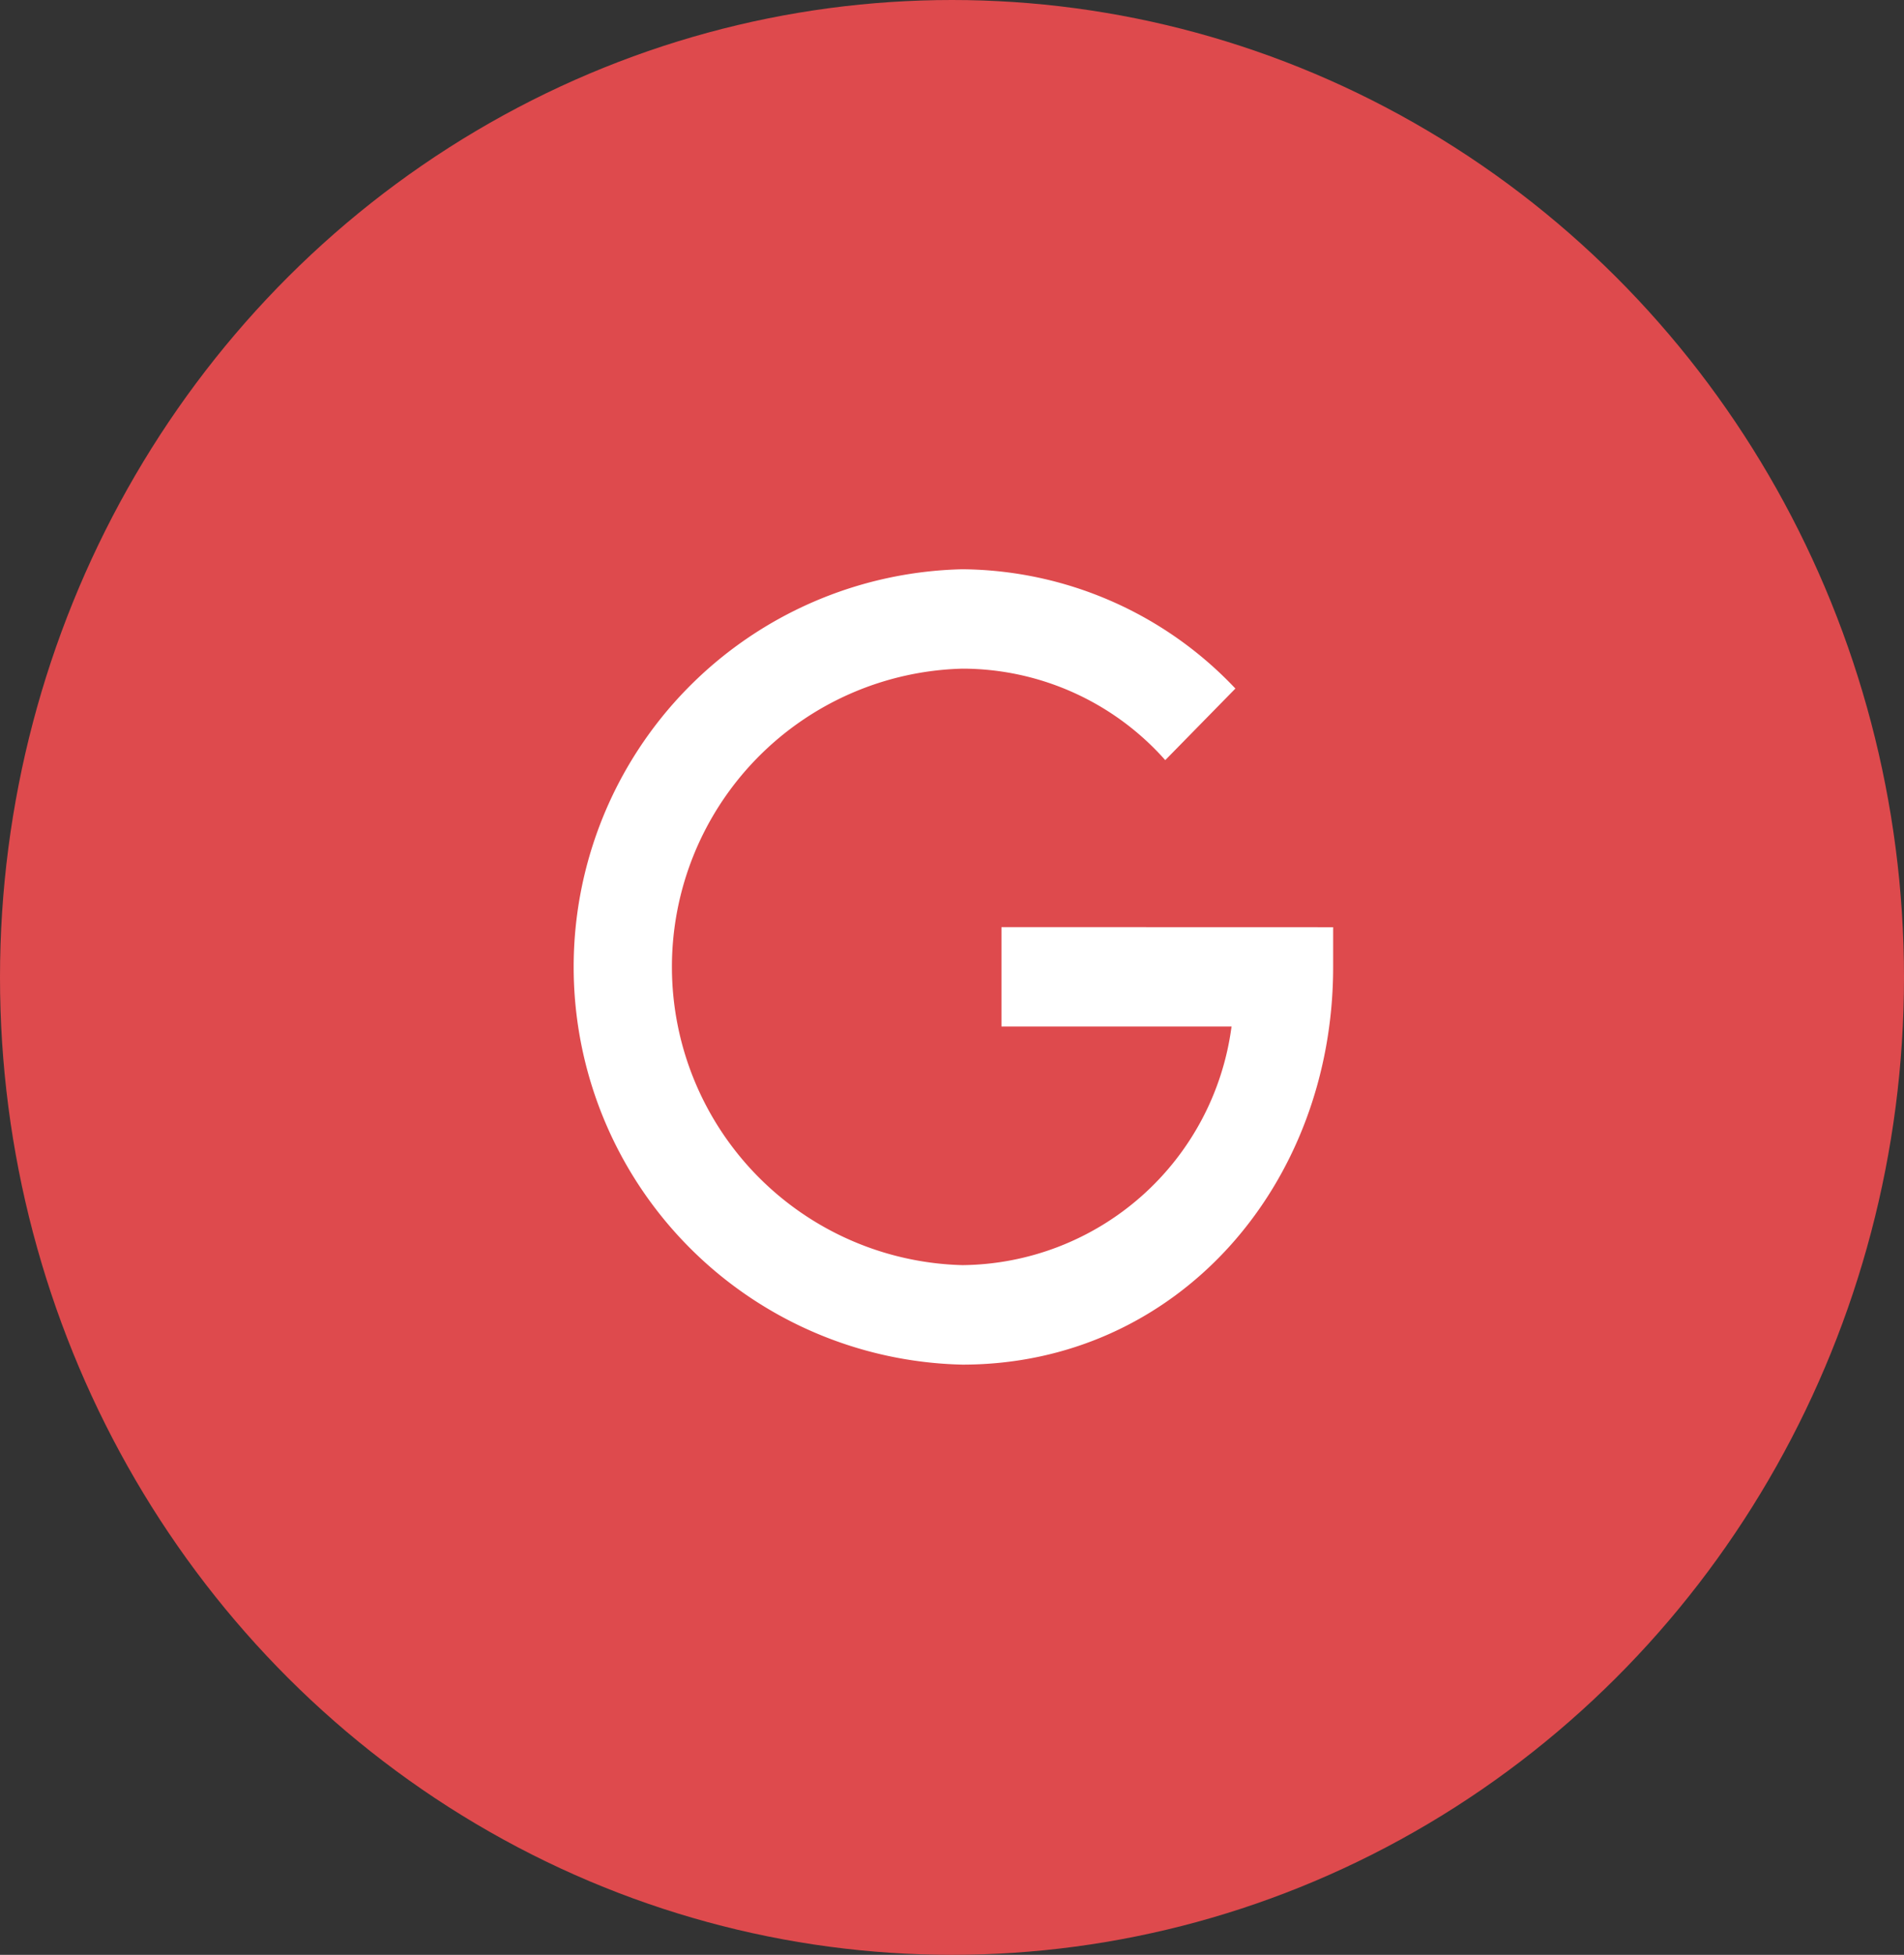 <svg xmlns="http://www.w3.org/2000/svg" width="38" height="39" viewBox="0 0 38 39">
  <rect x="0" y="0" width="38" height="39" fill="#333333" stroke="none"/>
  <g id="google-ic" transform="translate(-0.302 0.431)">
    <ellipse id="Ellipse_281" data-name="Ellipse 281" cx="19" cy="19.5" rx="19" ry="19.5" transform="translate(0.302 -0.431)" fill="#de4a4d"/>
    <path id="Path_4162" data-name="Path 4162" d="M1197.56,772.141v1.983h4.592a5.471,5.471,0,0,1-5.371,4.761,5.952,5.952,0,0,1,0-11.9,5.416,5.416,0,0,1,4.048,1.825l1.4-1.428a7.575,7.575,0,0,0-5.449-2.38,7.936,7.936,0,0,0,0,15.868c4.281,0,7.4-3.57,7.4-7.934v-.793Z" transform="translate(-1177.271 -754.076)" fill="#fff"/>
  </g>
</svg>
